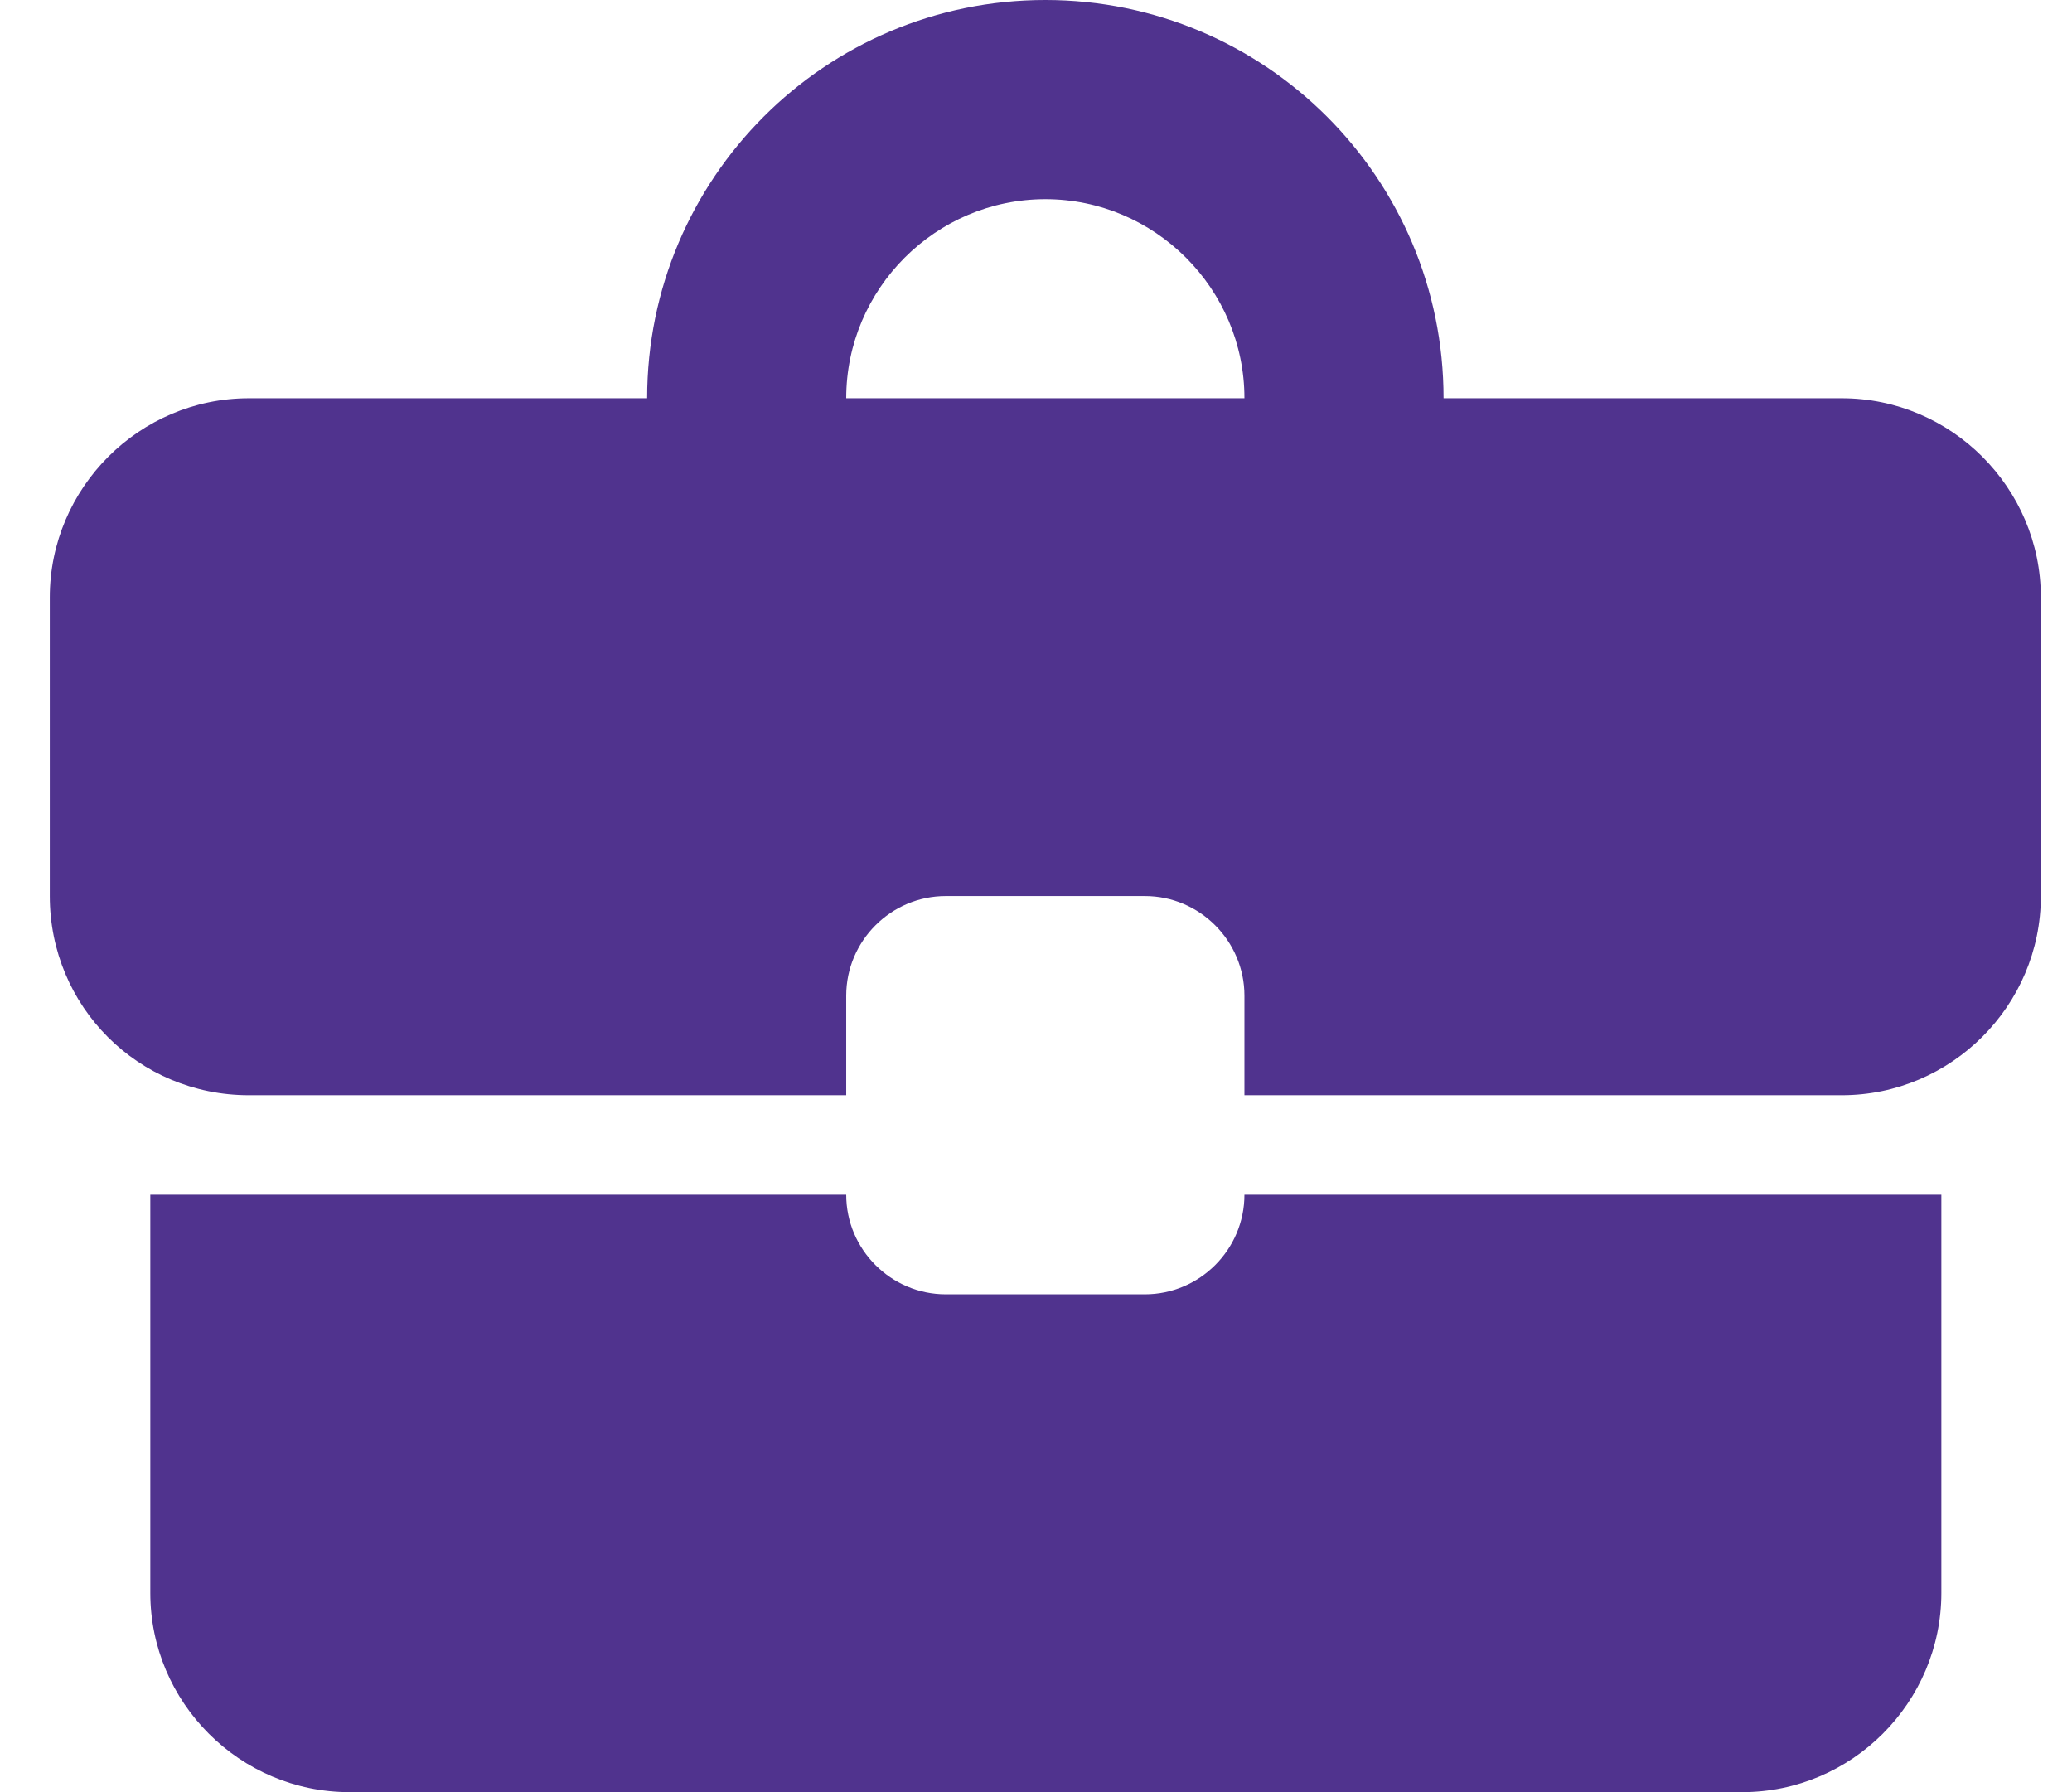 <svg width="37" height="32" viewBox="0 0 37 32" fill="none" xmlns="http://www.w3.org/2000/svg">
<path d="M20.445 23.111H16.889C15.911 23.111 15.111 22.311 15.111 21.333H2.684V28.444C2.684 30.4 4.284 32 6.24 32H31.111C33.067 32 34.667 30.4 34.667 28.444V21.333H22.222C22.222 22.311 21.422 23.111 20.445 23.111ZM32.889 7.111H25.778C25.778 3.182 22.596 0 18.667 0C14.738 0 11.556 3.182 11.556 7.111H4.444C2.489 7.111 0.889 8.711 0.889 10.667V16C0.889 17.973 2.471 19.556 4.444 19.556H15.111V17.778C15.111 16.8 15.911 16 16.889 16H20.445C21.422 16 22.222 16.8 22.222 17.778V19.556H32.889C34.844 19.556 36.444 17.956 36.444 16V10.667C36.444 8.711 34.844 7.111 32.889 7.111ZM15.111 7.111C15.111 5.156 16.711 3.556 18.667 3.556C20.622 3.556 22.222 5.156 22.222 7.111H15.093H15.111Z" fill="#50338E"/>
</svg>
